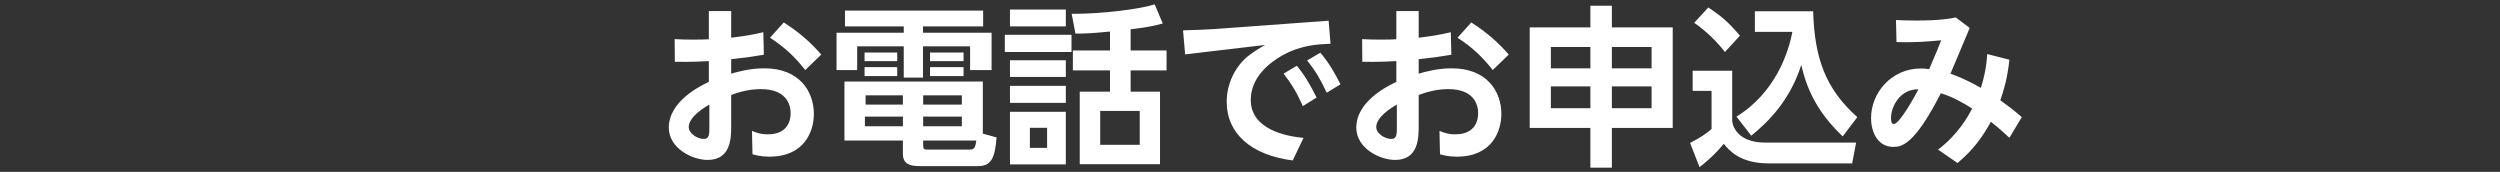 <svg width="320" height="22" viewBox="0 0 320 22" fill="none" xmlns="http://www.w3.org/2000/svg">
<rect x="0" y="0" width="320" height="22" fill="#333333" stroke="none"/>
<path d="M90.732 5.027V1.419H93.592V4.829C95.286 4.609 95.99 4.521 97.706 4.125L97.772 7.007C95.924 7.315 95.704 7.337 93.592 7.579V9.427C94.516 9.163 96.034 8.745 97.838 8.745C102.326 8.745 104.174 11.693 104.174 14.597C104.174 16.731 103.03 20.053 98.476 20.053C97.442 20.053 96.804 19.877 96.32 19.745L96.254 16.753C96.672 16.929 97.288 17.193 98.278 17.193C100.896 17.193 101.204 15.323 101.204 14.509C101.204 13.343 100.632 11.407 97.376 11.407C95.748 11.407 94.45 11.847 93.592 12.155V16.093C93.592 17.589 93.592 20.471 90.578 20.471C88.598 20.471 85.606 18.975 85.606 16.335C85.606 12.969 89.632 10.989 90.732 10.483V7.821C90.138 7.843 88.51 7.953 86.376 7.909L86.354 5.005C87.036 5.049 87.674 5.071 88.708 5.071C89.764 5.071 90.292 5.049 90.732 5.027ZM90.798 16.269V13.387C90.094 13.783 88.158 14.971 88.158 16.269C88.158 17.083 89.258 17.787 90.094 17.787C90.798 17.787 90.798 17.149 90.798 16.269ZM98.564 4.829L100.324 2.871C102.414 4.213 103.844 5.511 105.12 6.985L103.074 8.965C101.842 7.403 100.544 6.105 98.564 4.829ZM125.8 17.105L127.56 17.589C127.362 20.097 126.944 21.263 125.206 21.263H117.77C116.56 21.263 115.57 21.065 115.57 19.679V17.985H108.09V10.439H125.8V17.105ZM123.116 16.159V14.927H118.166V16.159H123.116ZM115.57 16.159V14.927H110.708V16.159H115.57ZM115.57 13.387V12.199H110.796V13.387H115.57ZM123.116 13.387V12.199H118.166V13.387H123.116ZM118.672 19.151H123.996C124.59 19.151 124.832 19.107 124.964 17.985H118.166V18.601C118.166 19.041 118.254 19.151 118.672 19.151ZM125.844 1.353V3.377H118.144V4.191H126.922V8.965H124.172V5.929H118.144V9.933H115.68V5.929H109.718V8.965H107.078V4.191H115.68V3.377H108.156V1.353H125.844ZM110.664 8.591H114.844V9.735H110.664V8.591ZM119.046 8.591H123.336V9.735H119.046V8.591ZM110.664 6.721H114.844V7.821H110.664V6.721ZM119.046 6.721H123.336V7.821H119.046V6.721ZM144.72 3.751V6.457H149.318V9.009H144.72V11.737H148.482V21.021H138.208V11.737H142.08V9.009H137.328V6.457H142.08V4.037C139.88 4.257 138.846 4.301 137.658 4.301L137.174 1.771C141.068 1.793 145.974 1.155 147.8 0.561L148.834 3.003C147.734 3.311 147.03 3.465 144.72 3.751ZM145.886 18.535V14.201H140.826V18.535H145.886ZM129.276 1.221H136.426V3.377H129.276V1.221ZM128.616 4.455H137.152V6.655H128.616V4.455ZM129.276 14.311H136.426V21.043H129.276V14.311ZM134.028 18.931V16.357H131.828V18.931H134.028ZM129.276 7.711H136.426V9.845H129.276V7.711ZM129.276 10.989H136.426V13.167H129.276V10.989ZM155.302 3.729L170.064 2.651L170.306 5.599C168.788 5.665 166.544 5.731 164.058 7.139C162.562 7.997 160.098 9.845 160.098 12.793C160.098 16.577 164.63 17.435 166.852 17.655L165.466 20.537C160.164 19.855 157.018 17.105 157.018 13.035C157.018 10.747 158.074 8.547 159.746 7.183C160.252 6.787 161.132 6.193 161.946 5.753L151.694 6.963L151.43 3.883C152.838 3.839 154.444 3.795 155.302 3.729ZM164.3 9.427L165.994 8.415C166.984 9.603 167.688 10.813 168.524 12.485L166.764 13.585C165.972 11.825 165.378 10.813 164.3 9.427ZM167.314 7.733L169.008 6.743C170.108 8.063 170.768 9.185 171.582 10.791L169.822 11.869C168.986 10.087 168.436 9.163 167.314 7.733ZM178.732 5.027V1.419H181.592V4.829C183.286 4.609 183.99 4.521 185.706 4.125L185.772 7.007C183.924 7.315 183.704 7.337 181.592 7.579V9.427C182.516 9.163 184.034 8.745 185.838 8.745C190.326 8.745 192.174 11.693 192.174 14.597C192.174 16.731 191.03 20.053 186.476 20.053C185.442 20.053 184.804 19.877 184.32 19.745L184.254 16.753C184.672 16.929 185.288 17.193 186.278 17.193C188.896 17.193 189.204 15.323 189.204 14.509C189.204 13.343 188.632 11.407 185.376 11.407C183.748 11.407 182.45 11.847 181.592 12.155V16.093C181.592 17.589 181.592 20.471 178.578 20.471C176.598 20.471 173.606 18.975 173.606 16.335C173.606 12.969 177.632 10.989 178.732 10.483V7.821C178.138 7.843 176.51 7.953 174.376 7.909L174.354 5.005C175.036 5.049 175.674 5.071 176.708 5.071C177.764 5.071 178.292 5.049 178.732 5.027ZM178.798 16.269V13.387C178.094 13.783 176.158 14.971 176.158 16.269C176.158 17.083 177.258 17.787 178.094 17.787C178.798 17.787 178.798 17.149 178.798 16.269ZM186.564 4.829L188.324 2.871C190.414 4.213 191.844 5.511 193.12 6.985L191.074 8.965C189.842 7.403 188.544 6.105 186.564 4.829ZM206.32 21.461H203.57V16.379H195.804V3.509H203.57V0.737H206.32V3.509H214.108V16.379H206.32V21.461ZM203.57 6.017H198.51V8.745H203.57V6.017ZM211.402 8.745V6.017H206.32V8.745H211.402ZM203.57 11.055H198.51V13.849H203.57V11.055ZM211.402 13.849V11.055H206.32V13.849H211.402ZM224.162 17.369L222.27 14.927C227.286 11.847 228.958 6.611 229.42 4.081H224.624V1.441H232.082C232.258 7.513 233.71 11.407 237.736 14.993L235.866 17.457C232.456 14.223 231.202 11.143 230.564 8.305C229.112 12.859 226.362 15.587 224.162 17.369ZM216.858 2.915L218.662 0.957C220.488 2.167 221.302 2.915 222.71 4.565L220.796 6.655C219.784 5.357 218.442 4.015 216.858 2.915ZM216.66 11.627V9.053H221.72V15.499C221.896 16.841 223.106 18.249 225.922 18.249H237.582L237.076 20.911H226.318C222.71 20.911 221.28 19.195 220.642 18.403C219.52 19.789 218.178 20.911 217.54 21.395L216.33 18.293C217.716 17.589 218.42 17.083 219.08 16.511V11.627H216.66ZM250.562 20.867L248.076 19.151C250.716 17.127 251.926 14.861 252.432 13.893C251.618 13.365 250.012 12.397 248.428 11.935C244.996 18.667 243.346 18.799 242.334 18.799C240.42 18.799 239.496 17.017 239.496 15.103C239.496 11.913 242.07 8.767 245.876 8.767C246.338 8.767 246.646 8.811 246.932 8.855C247.988 6.369 248.12 6.083 248.472 5.159C246.8 5.313 244.996 5.467 242.752 5.379L242.686 2.563C243.456 2.607 244.182 2.629 245.326 2.629C248.516 2.629 249.792 2.343 250.342 2.233L252.124 3.575C251.156 5.863 250.804 6.743 249.66 9.427C250.254 9.647 251.574 10.109 253.554 11.253C253.906 10.109 254.236 8.833 254.368 6.919L257.206 7.645C256.92 10.197 256.48 11.539 256.04 12.837C257.228 13.695 257.624 13.981 258.79 14.993L257.206 17.633C256.392 16.885 255.864 16.401 254.83 15.587C253.818 17.413 252.674 19.107 250.562 20.867ZM245.568 11.429C243.148 11.385 242.048 13.717 242.048 15.103C242.048 15.543 242.136 15.873 242.4 15.873C243.126 15.873 244.93 12.617 245.568 11.429Z" fill="white"/>
</svg>
